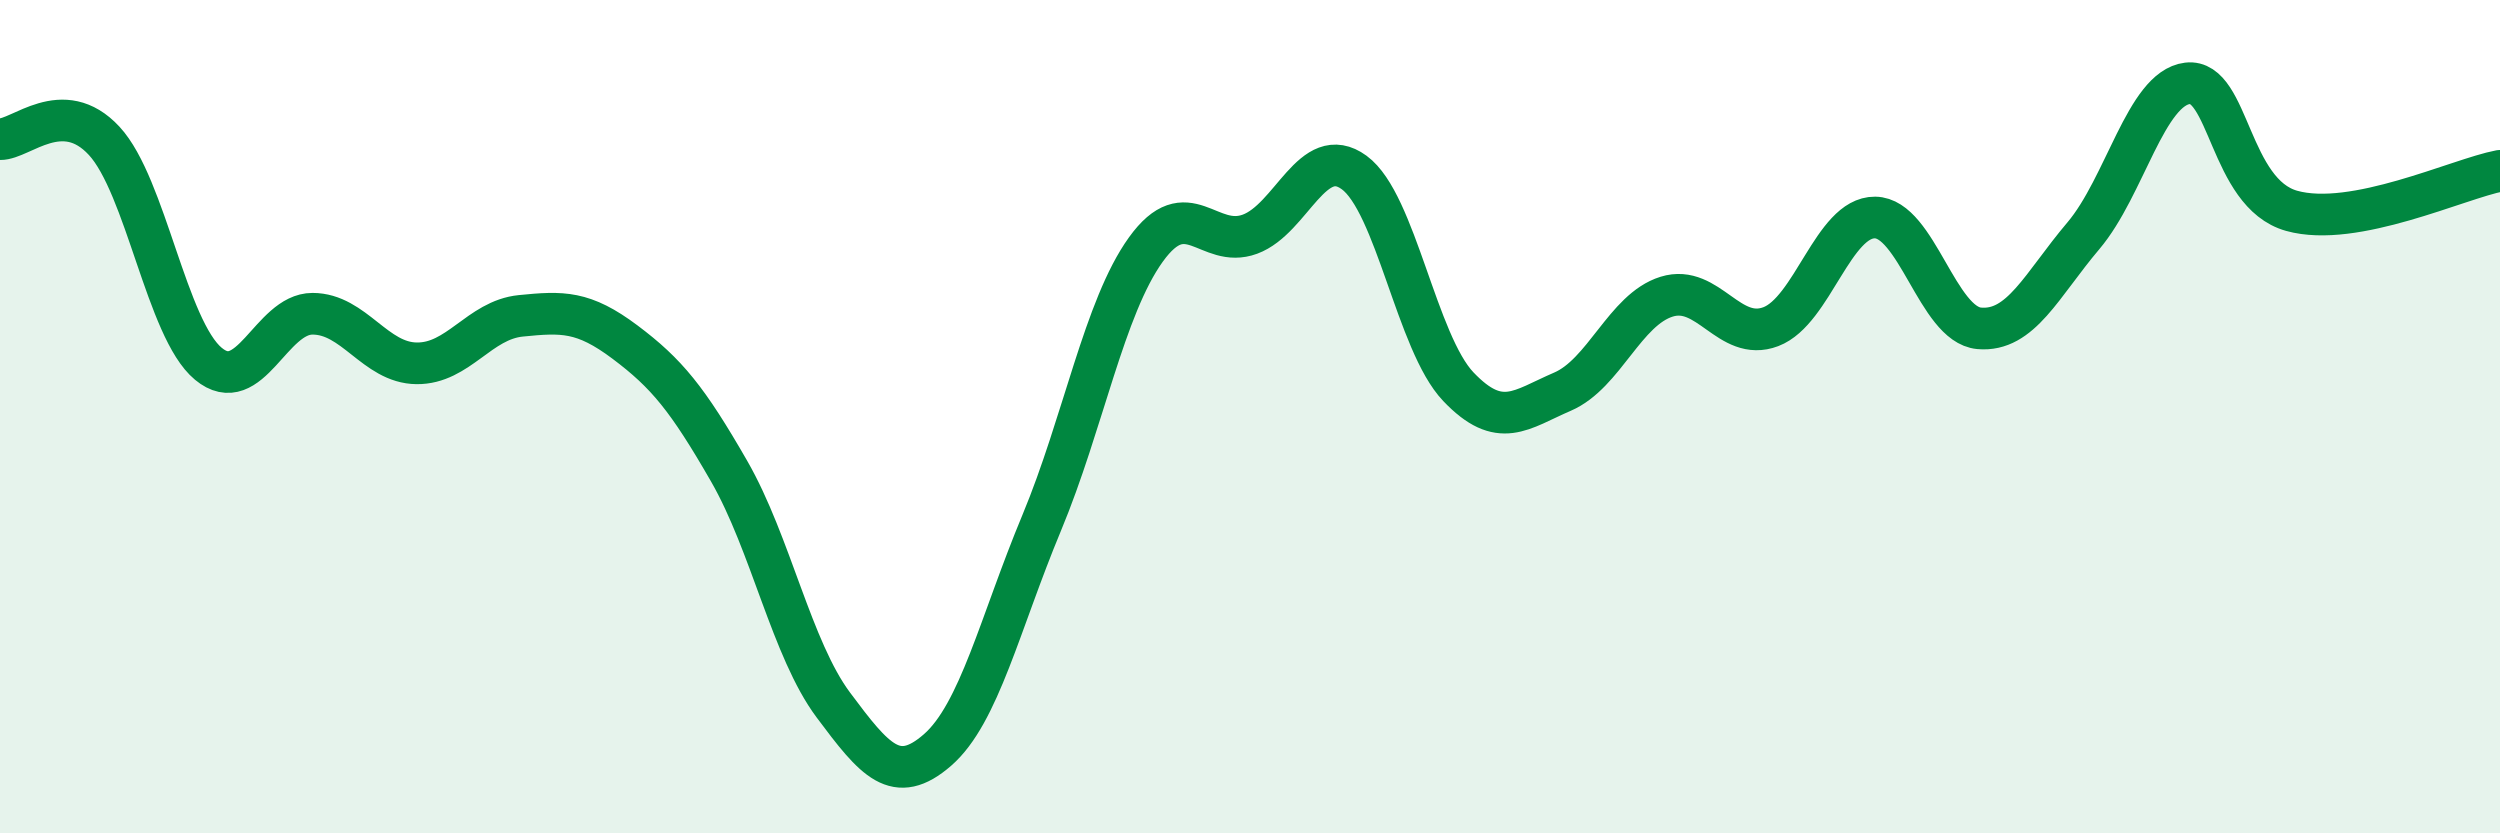 
    <svg width="60" height="20" viewBox="0 0 60 20" xmlns="http://www.w3.org/2000/svg">
      <path
        d="M 0,3.34 C 0.5,3.35 1.5,2.3 2.5,3.38 C 3.5,4.46 4,7.9 5,8.73 C 6,9.56 6.5,7.53 7.5,7.53 C 8.5,7.53 9,8.71 10,8.72 C 11,8.73 11.5,7.68 12.5,7.58 C 13.5,7.48 14,7.46 15,8.21 C 16,8.96 16.5,9.57 17.5,11.31 C 18.5,13.05 19,15.58 20,16.92 C 21,18.26 21.5,18.87 22.5,18 C 23.5,17.13 24,14.95 25,12.55 C 26,10.15 26.5,7.38 27.5,5.99 C 28.5,4.6 29,5.99 30,5.62 C 31,5.25 31.5,3.41 32.5,4.14 C 33.5,4.87 34,8.23 35,9.28 C 36,10.33 36.5,9.83 37.5,9.4 C 38.5,8.97 39,7.43 40,7.12 C 41,6.81 41.5,8.22 42.5,7.84 C 43.5,7.46 44,5.21 45,5.22 C 46,5.23 46.5,7.79 47.5,7.88 C 48.5,7.97 49,6.84 50,5.66 C 51,4.48 51.5,2.12 52.5,2 C 53.5,1.88 53.5,4.64 55,5.06 C 56.5,5.48 59,4.29 60,4.1L60 20L0 20Z"
        fill="#008740"
        opacity="0.1"
        stroke-linecap="round"
        stroke-linejoin="round"
      />
      <path
        d="M 0,3.34 C 0.5,3.35 1.5,2.3 2.5,3.38 C 3.5,4.46 4,7.9 5,8.73 C 6,9.56 6.5,7.53 7.5,7.53 C 8.5,7.53 9,8.71 10,8.72 C 11,8.73 11.5,7.68 12.5,7.58 C 13.5,7.48 14,7.46 15,8.21 C 16,8.96 16.5,9.57 17.5,11.31 C 18.5,13.05 19,15.58 20,16.92 C 21,18.26 21.5,18.87 22.5,18 C 23.5,17.13 24,14.95 25,12.55 C 26,10.15 26.5,7.38 27.5,5.99 C 28.5,4.6 29,5.99 30,5.62 C 31,5.25 31.5,3.41 32.5,4.14 C 33.5,4.87 34,8.23 35,9.28 C 36,10.33 36.5,9.83 37.5,9.4 C 38.5,8.97 39,7.43 40,7.12 C 41,6.81 41.5,8.22 42.5,7.84 C 43.5,7.46 44,5.21 45,5.22 C 46,5.23 46.5,7.79 47.5,7.88 C 48.5,7.97 49,6.84 50,5.66 C 51,4.48 51.5,2.12 52.5,2 C 53.5,1.88 53.5,4.64 55,5.06 C 56.5,5.48 59,4.29 60,4.1"
        stroke="#008740"
        stroke-width="1"
        fill="none"
        stroke-linecap="round"
        stroke-linejoin="round"
      />
    </svg>
  